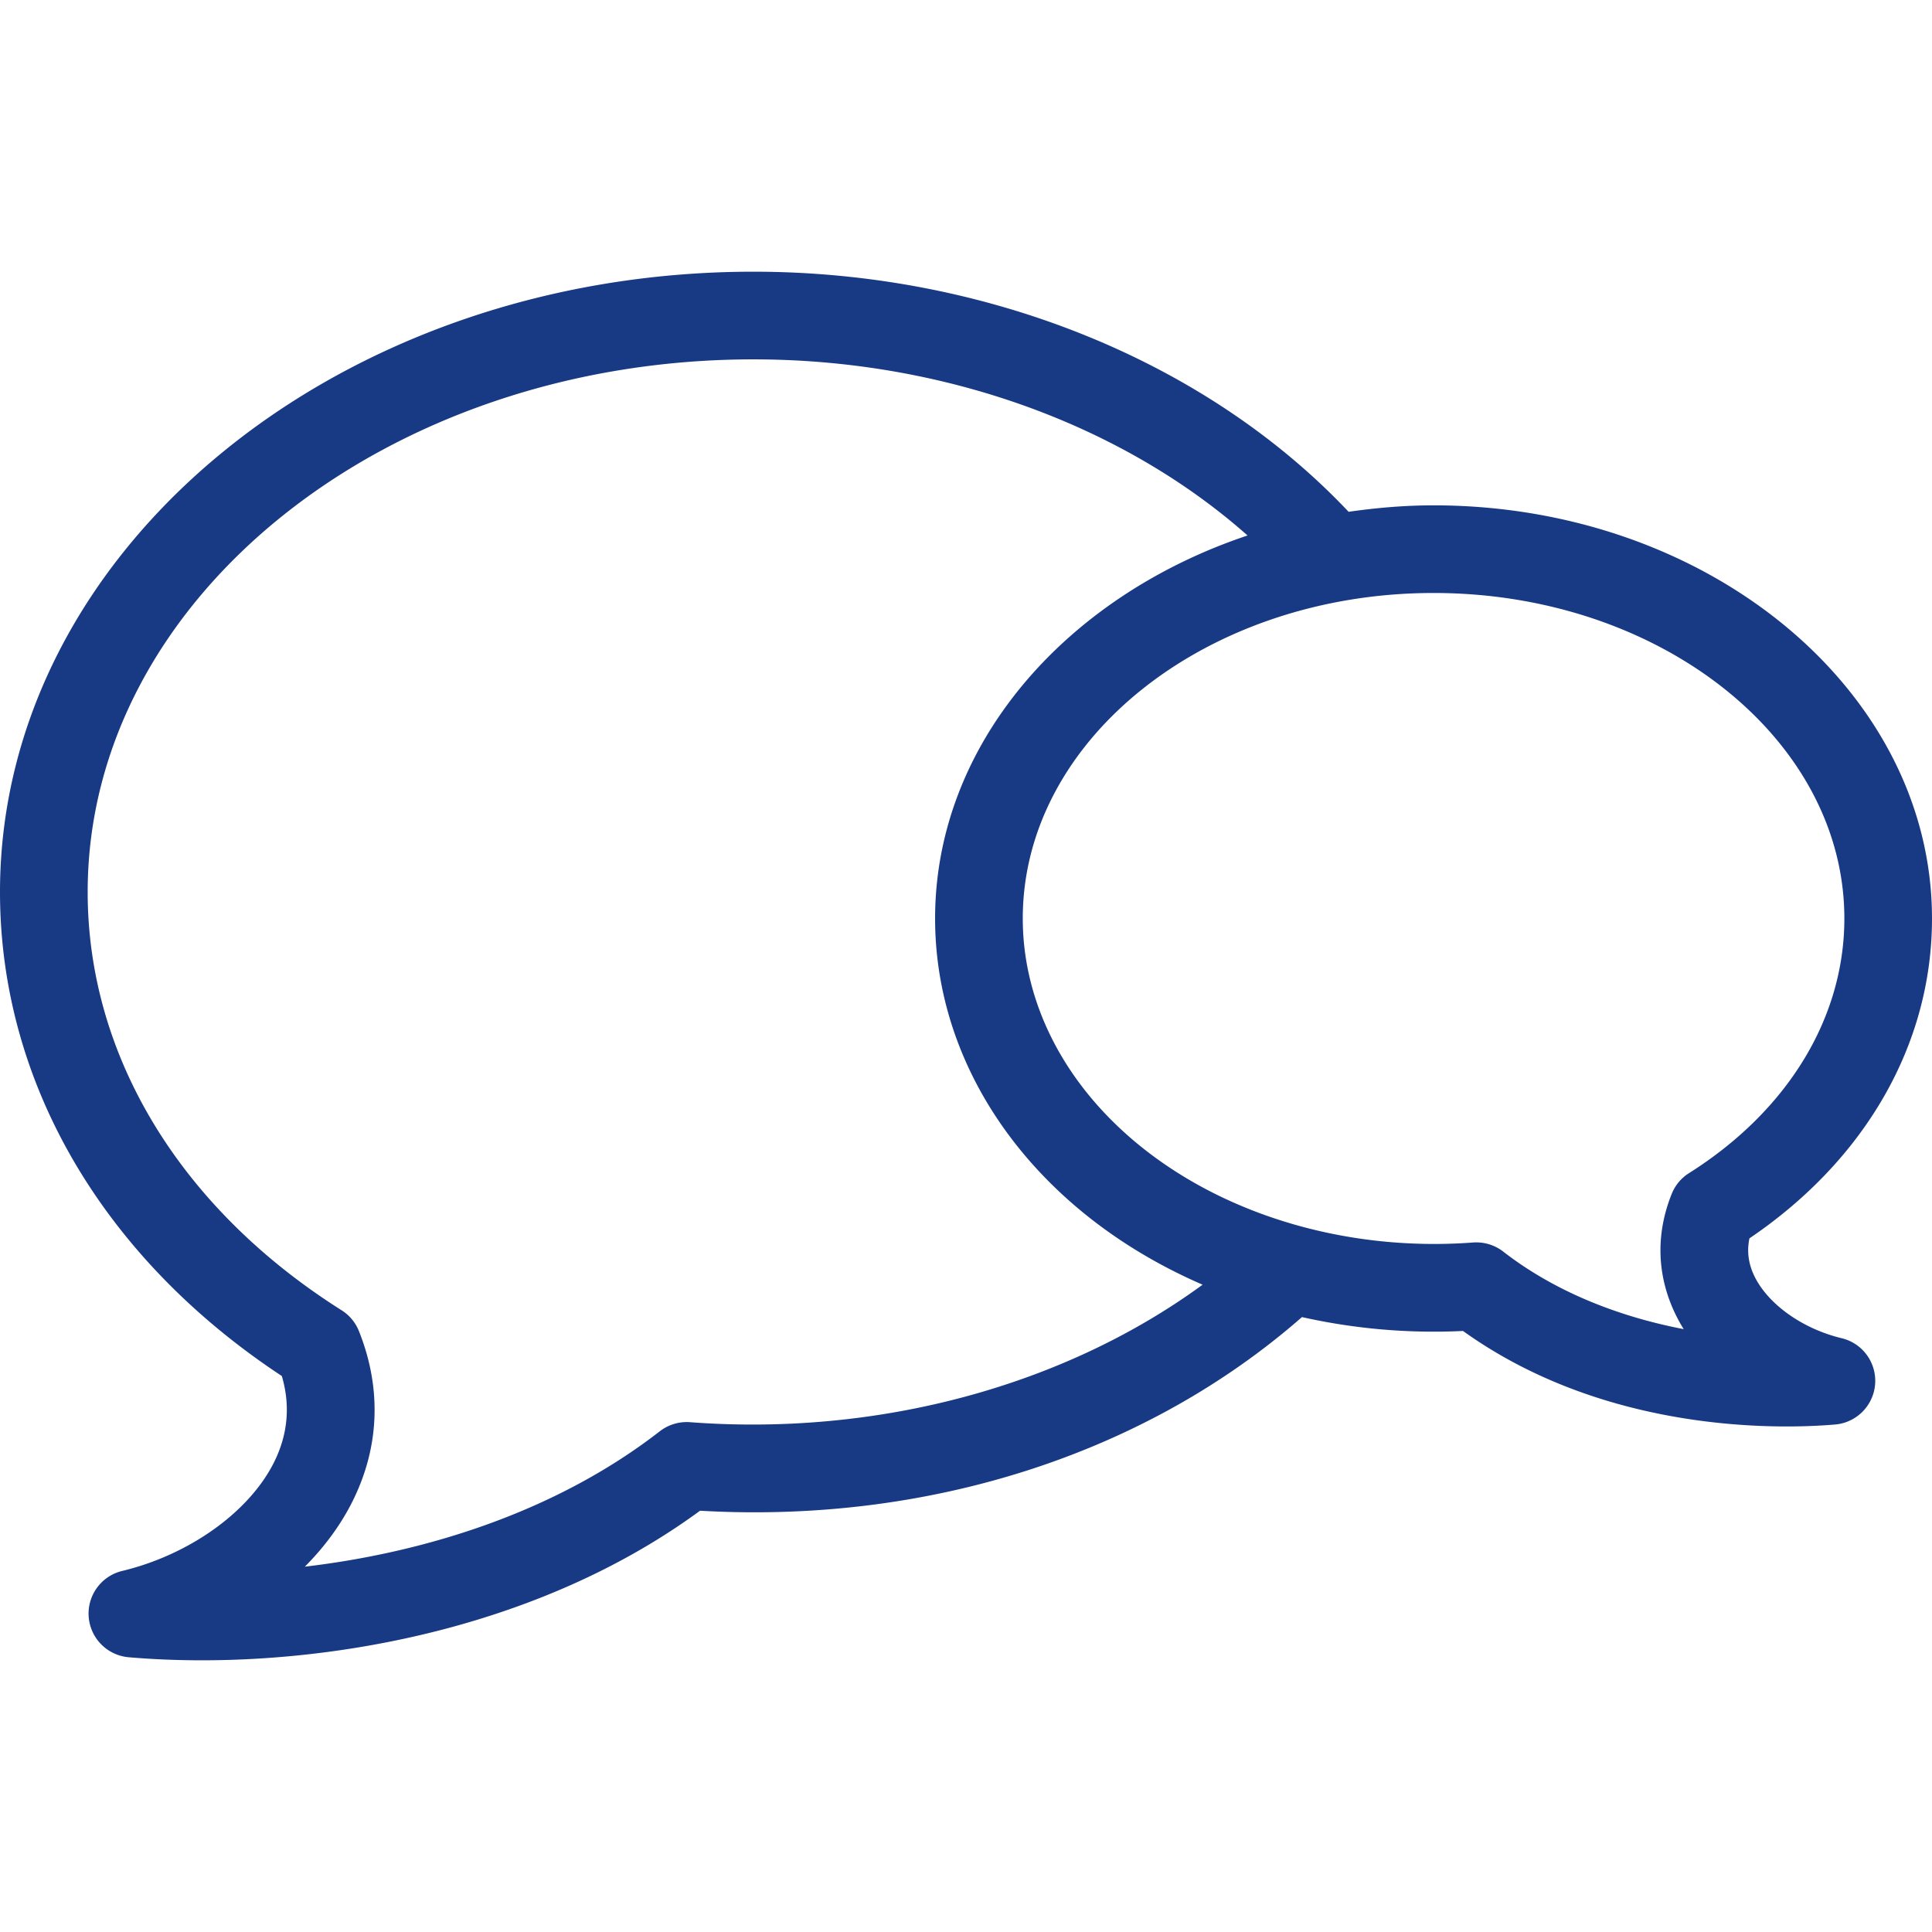 <?xml version="1.0" encoding="UTF-8"?> <svg xmlns="http://www.w3.org/2000/svg" width="200" height="200" viewBox="17.354 40.6 165.29 118.8"><g><path fill="#183984" d="M174.913 131.844c-3.271-.786-6.174-2.815-7.393-5.168-.571-1.106-.735-2.218-.496-3.374 9.946-6.735 15.62-16.638 15.62-27.363 0-19.492-19.131-35.35-42.646-35.35-2.482 0-4.9.213-7.266.552C120.569 48.254 101.72 40.6 81.81 40.6c-35.542 0-64.456 23.807-64.456 53.07 0 16.261 8.77 31.287 24.111 41.409.759 2.574.51 5.103-.742 7.528-2.168 4.193-7.239 7.784-12.917 9.149-1.787.43-3 2.094-2.864 3.927a3.755 3.755 0 0 0 3.418 3.456c1.975.17 4.07.261 6.257.261 13.21 0 29.731-3.335 42.629-12.797 19.562 1.129 38.13-4.858 51.496-16.566a51.613 51.613 0 0 0 13.777 1.187c9.753 6.991 21.14 8.17 27.7 8.17 1.777 0 3.198-.087 4.141-.167a3.753 3.753 0 0 0 3.418-3.456 3.748 3.748 0 0 0-2.865-3.927zm-98.525 7.185a3.763 3.763 0 0 0-2.583.776c-8.933 6.934-20.107 10.378-30.369 11.584 1.619-1.628 2.961-3.428 3.95-5.339 2.437-4.713 2.668-9.838.674-14.819a3.737 3.737 0 0 0-1.479-1.776c-13.806-8.721-21.726-21.764-21.726-35.785 0-25.127 25.549-45.57 56.956-45.57 16.185 0 31.53 5.548 42.275 15.067-15.648 5.241-26.731 17.944-26.731 32.771 0 8.718 3.845 17.086 10.83 23.561 3.493 3.239 7.587 5.828 12.056 7.767-11.805 8.636-27.717 12.982-43.853 11.763zm84.473-8.909c.166.321.344.637.54.948-5.369-1.031-10.884-3.098-15.442-6.636a3.757 3.757 0 0 0-2.583-.776c-11.411.859-22.639-2.748-30.09-9.657-5.437-5.04-8.43-11.455-8.43-18.062 0-15.356 15.767-27.85 35.144-27.85 19.38 0 35.146 12.494 35.146 27.85 0 8.511-4.846 16.453-13.293 21.786a3.737 3.737 0 0 0-1.479 1.777c-1.43 3.569-1.261 7.241.487 10.62z"></path></g></svg> 